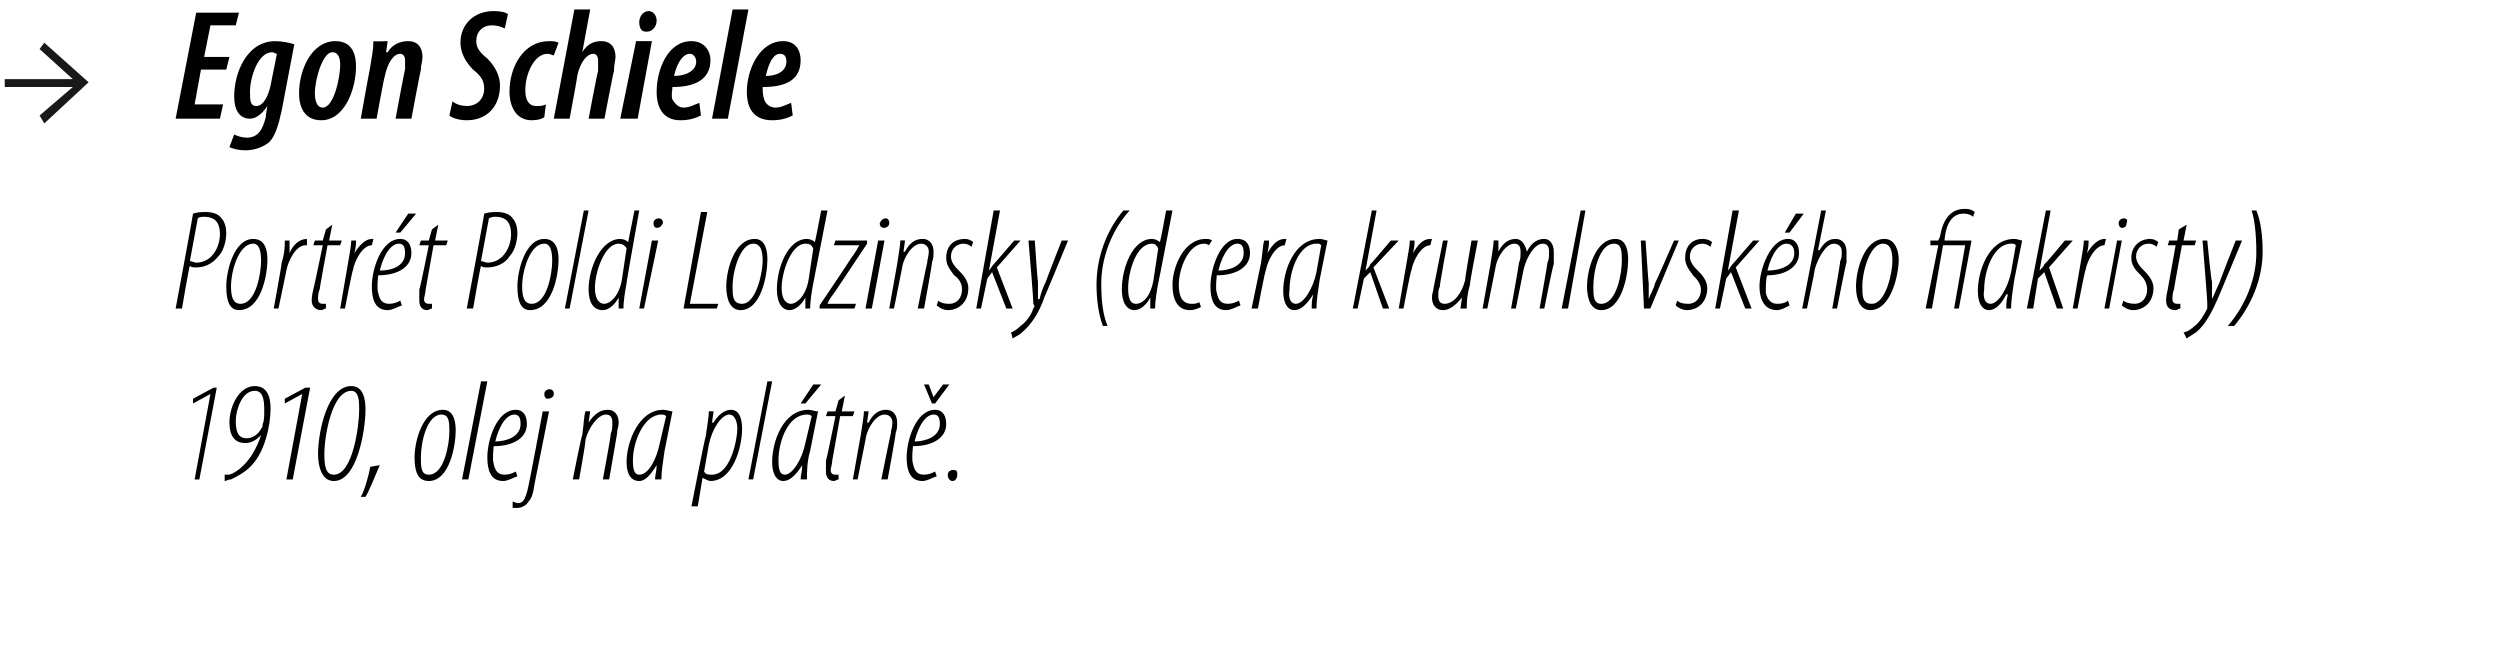 <?xml version="1.0" standalone="no"?><!DOCTYPE svg PUBLIC "-//W3C//DTD SVG 1.1//EN" "http://www.w3.org/Graphics/SVG/1.1/DTD/svg11.dtd"><svg xmlns="http://www.w3.org/2000/svg" version="1.1" width="158px" height="42.3px" viewBox="0 0 158 42.3"><desc>Egon Schiele Portr t Poldi Lodzinsky (dcera krumlovsk ho fiakristy) 1910, olej na pl tn</desc><defs/><g id="Polygon196640"><path d="m13.3 24.9l-1.1.6v-.3l1.3-.7h.2l-1.1 5.8h-.3l1-5.4zm.9 5.1h.3c.3-.1.6-.3.9-.6c.4-.4.8-1 1.1-1.9c-.3.3-.6.5-1 .5c-.7 0-1-.5-1-1.3c0-1 .6-2.3 1.6-2.3c.8 0 1 .7 1 1.4c0 1.2-.4 2.7-1.1 3.5c-.4.5-1 .8-1.4 1c-.2 0-.3.1-.4.1v-.4zm1.9-5.3c-.8 0-1.2 1.2-1.2 1.9c0 .9.3 1.1.7 1.1c.3 0 .7-.2.9-.6c.1-.1.1-.2.1-.3c.1-.2.1-.5.1-.9c0-.7-.1-1.2-.6-1.2zm3 .2l-1.1.6v-.3l1.3-.7h.3l-1.1 5.8h-.4l1-5.4zm2 5.5c-.8 0-1-1-1-1.7c0-1.4.6-4.3 2.1-4.3c.8 0 .9.9.9 1.5c0 1.2-.5 4.5-2 4.5zm0-.4c1.2 0 1.6-3.1 1.6-4.1c0-.5 0-1.2-.5-1.2c-1.2 0-1.7 2.8-1.7 4c0 .8.1 1.3.6 1.3zm1.7 1.4c.2-.3.5-1.3.6-1.9l.6-.1c-.3.7-.7 1.7-.9 2h-.3zm4.3-1c-.7 0-.9-.6-.9-1.5c0-1 .5-3 1.8-3c.7 0 .8.8.8 1.3c0 1-.4 3.2-1.7 3.2zm0-.4c1 0 1.3-2 1.3-2.7c0-.6 0-1.1-.5-1.1c-.9 0-1.3 1.7-1.3 2.7c0 .6 0 1.1.5 1.1zm2.1.3l1.2-6.2h.4l-1.2 6.2h-.4zm3.5-.2c-.3.1-.6.3-.9.3c-.8 0-1-.7-1-1.5c0-1.1.6-3 1.8-3c.5 0 .7.4.7.9c0 .9-.9 1.4-2.1 1.4c0 .1-.1.8 0 1.1c.1.5.3.7.7.7c.3 0 .5-.1.7-.2l.1.3zm.2-3.3c0-.4-.1-.6-.4-.6c-.4 0-.9.5-1.2 1.7c.7 0 1.6-.3 1.6-1.1zm1.8-.8s-.88 4.46-.9 4.5c-.1.7-.2 1-.4 1.2c-.1.2-.4.4-.7.4h-.3v-.4c.1 0 .2.1.3.1c.3 0 .5-.1.7-1.1c.02.01.9-4.7.9-4.7h.4zm-.1-.8c-.1 0-.2-.1-.2-.3c0-.2.2-.3.3-.3c.2 0 .3.1.3.3c0 .2-.2.3-.4.3zm1.6 5.1s.55-2.8.6-2.8c.1-.7.1-1.2.2-1.5c-.02-.02.3 0 .3 0l-.1.7s.03.04 0 0c.4-.6.8-.8 1.2-.8c.5 0 .7.4.7.8c0 .3-.1.4-.1.7l-.5 2.9h-.4s.54-2.88.5-2.9c.1-.2.1-.4.1-.7c0-.3-.1-.5-.4-.5c-.5 0-1.1.8-1.3 1.6c.05.02-.4 2.5-.4 2.5h-.4zm5.2 0c0-.3.1-.5.1-.9c-.5.8-.8 1-1.1 1c-.5 0-.8-.4-.8-1.2c0-1.3.8-3.3 2.3-3.3c.2 0 .5.1.6.1l-.5 2.5c-.1.7-.2 1.3-.2 1.8h-.4zm.7-4c-.1-.1-.2-.1-.3-.1c-1.1 0-1.8 1.7-1.8 2.9c0 .6.1.9.4.9c.6 0 1.1-1 1.3-2l.4-1.7zm1.6 5.7s.86-4.43.9-4.4c.1-.7.2-1.3.2-1.6c.01-.02.3 0 .3 0l-.1.7s.06.03.1 0c.3-.5.7-.8 1.1-.8c.5 0 .7.5.7 1.2c0 1.2-.6 3.3-2 3.3c-.1 0-.3-.1-.5-.2c.04.01 0 0 0 0l-.3 1.8h-.4zm.8-2.2c.1.2.3.2.5.2c1.2 0 1.6-2.3 1.6-2.9c0-.5-.2-.9-.5-.9c-.5 0-1.1.9-1.3 1.9l-.3 1.7zm2.8.5l1.2-6.2h.3l-1.2 6.2h-.3zm3.3 0c0-.3.1-.5.1-.9c-.5.8-.9 1-1.2 1c-.4 0-.7-.4-.7-1.2c0-1.3.7-3.3 2.3-3.3c.2 0 .4.1.6.1l-.5 2.5c-.2.7-.2 1.3-.2 1.8h-.4zm.7-4c-.1-.1-.2-.1-.3-.1c-1.2 0-1.8 1.7-1.8 2.9c0 .6.1.9.4.9c.5 0 1.1-1 1.3-2l.4-1.7zm.6-2l-1 1.2h-.3l.8-1.2h.5zm1.5.7l-.2 1h.8l-.1.3h-.8l-.5 2.8c0 .2-.1.5-.1.6c0 .2.1.3.3.3h.2v.3c-.1 0-.2.1-.3.1c-.3 0-.5-.2-.5-.6v-.7c.04-.01.6-2.8.6-2.8h-.6l.1-.3h.5l.2-.7l.4-.3zm.5 5.3l.5-2.8c.1-.7.2-1.2.2-1.5c.02-.02.3 0 .3 0l-.1.7s.07.04.1 0c.3-.6.7-.8 1.1-.8c.5 0 .7.4.7.8c0 .3 0 .4-.1.7c.04-.03-.5 2.9-.5 2.9h-.4s.58-2.88.6-2.9c0-.2.1-.4.1-.7c0-.3-.2-.5-.5-.5c-.5 0-1.1.8-1.2 1.6l-.5 2.5h-.3zm5.3-.2c-.3.1-.6.3-.9.3c-.8 0-1-.7-1-1.5c0-1.1.6-3 1.8-3c.5 0 .7.4.7.9c0 .9-.9 1.4-2.1 1.4c0 .1-.1.8 0 1.1c.1.5.3.7.7.7c.3 0 .5-.1.7-.2l.1.3zm.2-3.3c0-.4-.1-.6-.4-.6c-.4 0-.9.5-1.2 1.7c.7 0 1.6-.3 1.6-1.1zm-.5-1.3l-.5-1.2h.3l.3.8l.6-.8h.4l-.9 1.2h-.2zm1.3 4.9c-.2 0-.3-.2-.3-.4c0-.2.2-.3.3-.3c.3 0 .3.1.3.3c0 .2-.1.4-.3.4z" stroke="none" fill="#000"/></g><g id="Polygon196639"><path d="m12.2 13.5c.3-.1.6-.1.8-.1c.4 0 .8.1 1 .4c.2.2.3.6.3.9c0 .6-.2 1.2-.5 1.5c-.4.5-.9.7-1.4.7c-.2 0-.3 0-.4-.1c-.05.04-.5 2.7-.5 2.7h-.4s1.12-6.01 1.1-6zm-.2 3c.1 0 .3.1.4.1c1 0 1.5-1 1.5-1.8c0-.6-.2-1.1-1-1.1c-.1 0-.3 0-.4.1l-.5 2.7zm3.1 3.1c-.6 0-.8-.6-.8-1.5c0-1 .5-3 1.7-3c.8 0 .9.8.9 1.3c0 1-.4 3.2-1.8 3.2zm.1-.4c1 0 1.3-2 1.3-2.7c0-.6-.1-1.1-.5-1.1c-.9 0-1.4 1.7-1.4 2.7c0 .6.1 1.1.6 1.1zm2.1.3s.53-2.89.5-2.9c.2-.6.2-1.1.2-1.4h.3v.8c.2-.5.6-.9 1.1-.9v.4h-.1c-.6 0-1.1 1-1.2 1.6l-.5 2.4h-.3zm3.7-5.3l-.2 1h.8l-.1.3h-.8s-.51 2.76-.5 2.8c-.1.2-.1.5-.1.6c0 .2.1.3.3.3h.2v.3c-.1 0-.2.1-.3.1c-.3 0-.6-.2-.6-.6c0-.1 0-.3.1-.7c.02-.01.6-2.8.6-2.8h-.6l.1-.3h.5l.2-.7l.4-.3zm.5 5.3l.5-2.9c.1-.6.2-1.1.2-1.4h.3c0 .2 0 .4-.1.8c.3-.5.7-.9 1.1-.9h.1l-.1.4c-.6 0-1.1 1-1.2 1.6c-.03-.04-.5 2.4-.5 2.4h-.3zm3.9-.2c-.3.1-.6.3-.9.3c-.8 0-1-.7-1-1.5c0-1.1.6-3 1.8-3c.5 0 .7.4.7.9c0 .9-.9 1.4-2.1 1.4c0 .1-.1.8 0 1.1c.1.5.3.7.7.7c.3 0 .5-.1.7-.2l.1.3zm.2-3.3c0-.4-.1-.6-.4-.6c-.4 0-.9.5-1.2 1.7c.8 0 1.6-.3 1.6-1.1zm.7-2.5l-1 1.2h-.3l.8-1.2h.5zm1.4.7l-.2 1h.8l-.1.3h-.8l-.5 2.8c0 .2-.1.5-.1.6c0 .2.1.3.3.3h.2v.3c-.1 0-.2.1-.3.1c-.3 0-.5-.2-.5-.6v-.7c.04-.01.6-2.8.6-2.8h-.6l.1-.3h.5l.2-.7l.4-.3zm2.9-.7c.3-.1.6-.1.8-.1c.4 0 .8.1 1 .4c.2.2.3.6.3.9c0 .6-.2 1.2-.5 1.5c-.3.5-.9.7-1.4.7c-.2 0-.3 0-.4-.1c-.04.04-.5 2.7-.5 2.7h-.4s1.13-6.01 1.1-6zm-.2 3c.1 0 .3.1.4.1c1 0 1.5-1 1.5-1.8c0-.6-.2-1.1-1-1.1c-.1 0-.2 0-.4.1l-.5 2.7zm3.1 3.1c-.6 0-.8-.6-.8-1.5c0-1 .5-3 1.7-3c.8 0 .9.8.9 1.3c0 1-.4 3.2-1.8 3.2zm.1-.4c1 0 1.3-2 1.3-2.7c0-.6-.1-1.1-.5-1.1c-.9 0-1.4 1.7-1.4 2.7c0 .6.1 1.1.6 1.1zm2.1.3l1.2-6.2h.3L36 19.5h-.3zm4.7-6.2s-.83 4.62-.8 4.6c-.1.5-.2 1.2-.2 1.6h-.3v-.7s-.01 0 0 0c-.2.4-.6.8-1 .8c-.6 0-.9-.5-.9-1.3c0-1.4.8-3.2 2-3.2c.2 0 .4.1.5.2l.4-2h.3zm-.8 2.4c-.1-.2-.3-.3-.5-.3c-.9 0-1.5 1.8-1.5 2.8c0 .6.2 1 .6 1c.3 0 .9-.4 1.1-1.5l.3-2zm.8 3.8l.8-4.3h.4l-.9 4.3h-.3zm1.1-5.1c-.1 0-.2-.1-.2-.3c0-.2.2-.3.3-.3c.2 0 .3.1.3.3c-.1.2-.2.3-.4.3zm2.8-1h.4l-1.1 5.8h1.8l-.1.3h-2.1l1.1-6.1zm2.5 6.2c-.6 0-.9-.6-.9-1.5c0-1 .5-3 1.8-3c.7 0 .8.8.8 1.3c0 1-.4 3.2-1.7 3.2zm.1-.4c.9 0 1.3-2 1.3-2.7c0-.6-.1-1.1-.6-1.1c-.8 0-1.3 1.7-1.3 2.7c0 .6 0 1.1.6 1.1zm5.4-5.9l-.9 4.6c-.1.5-.2 1.2-.2 1.6h-.3v-.7c-.2.4-.6.8-1 .8c-.5 0-.8-.5-.8-1.3c0-1.4.7-3.2 1.9-3.2c.2 0 .4.1.5.2c.02 0 .4-2 .4-2h.4zm-.9 2.4c-.1-.2-.2-.3-.5-.3c-.9 0-1.5 1.8-1.5 2.8c0 .6.2 1 .6 1c.3 0 .9-.4 1.1-1.5l.3-2zm.4 3.6s1.99-2.95 2-3c.3-.4.4-.6.5-.8c.05.03.1 0 .1 0h-1.7l.1-.3h2v.2l-2 3c-.2.3-.4.5-.5.8c-.01-.04 0 0 0 0h1.8l-.1.3h-2.2v-.2zm2.9.2l.8-4.3h.4l-.8 4.3h-.4zm1.2-5.1c-.2 0-.3-.1-.3-.3c.1-.2.2-.3.4-.3c.1 0 .2.1.2.3c0 .2-.2.3-.3.3zm.3 5.1l.5-2.8c.1-.7.2-1.2.2-1.5c.02-.02.3 0 .3 0l-.1.7s.07.04.1 0c.3-.6.7-.8 1.1-.8c.5 0 .7.4.7.8c0 .3 0 .4-.1.7c.04-.03-.5 2.9-.5 2.9h-.4s.58-2.88.6-2.9c0-.2.1-.4.1-.7c0-.3-.2-.5-.5-.5c-.5 0-1.1.8-1.2 1.6l-.5 2.5h-.3zm3.1-.5c.1.1.3.2.7.2c.5 0 .8-.4.8-.9c0-.4-.2-.7-.5-.9c-.2-.3-.5-.6-.5-1.1c0-.7.4-1.2 1.2-1.2c.2 0 .4.1.5.2l-.1.3c-.1-.1-.3-.2-.5-.2c-.5 0-.8.4-.8.8c0 .4.3.7.5.9c.2.2.6.6.6 1.1c0 .9-.6 1.4-1.3 1.4c-.3 0-.6-.2-.7-.3l.1-.3zm2.4.5l1.1-6.2h.4l-.7 3.8s-.01-.01 0 0c.1-.1.2-.3.3-.4c-.03.05 1.3-1.5 1.3-1.5h.4L63 16.9l1 2.6h-.4l-.9-2.3l-.3.4l-.4 1.9h-.3zm3.7-4.3s.17 2.61.2 2.6v1.1h.1c.1-.4.2-.7.4-1.1c-.03.03 1-2.6 1-2.6h.4s-1.46 3.55-1.5 3.6c-.3.9-.8 1.7-1.4 2.2c-.2.2-.5.3-.6.4l-.1-.4c.1 0 .4-.2.6-.4c.3-.2.7-.7.8-1.1c.1-.1.1-.2 0-.3c.05.03-.3-4-.3-4h.4zm6-1.9c-1.2 1.3-1.8 3.1-1.8 4.6c0 1.1.1 2 .4 2.7h-.3c-.3-.8-.4-1.8-.4-2.6c0-1.7.6-3.4 1.7-4.7h.4zm2.7 0s-.89 4.62-.9 4.6c-.1.5-.2 1.2-.2 1.6h-.3v-.7s.02 0 0 0c-.2.4-.6.8-1 .8c-.5 0-.8-.5-.8-1.3c0-1.4.7-3.2 1.9-3.2c.2 0 .4.1.5.2c.04 0 .4-2 .4-2h.4zm-.9 2.4c-.1-.2-.2-.3-.4-.3c-1 0-1.5 1.8-1.5 2.8c0 .6.1 1 .5 1c.4 0 .9-.4 1.1-1.5l.3-2zm2.7 3.7c-.2.1-.4.2-.7.2c-.8 0-1.1-.7-1.1-1.6c0-1.1.7-2.9 2.1-2.9c.1 0 .3 0 .4.1l-.2.3s-.1-.1-.3-.1c-1 0-1.6 1.6-1.6 2.6c0 .7.2 1.2.8 1.2c.2 0 .3 0 .5-.1l.1.3zm2.5-.1c-.3.1-.6.3-.9.3c-.8 0-1-.7-1-1.5c0-1.1.6-3 1.7-3c.6 0 .8.4.8.9c0 .9-.9 1.4-2.1 1.4c0 .1-.1.8 0 1.1c.1.5.3.7.7.7c.3 0 .5-.1.7-.2l.1.3zm.2-3.3c0-.4-.1-.6-.4-.6c-.4 0-.9.5-1.2 1.7c.7 0 1.6-.3 1.6-1.1zm.5 3.5l.6-2.9c.1-.6.1-1.1.2-1.4h.3c0 .2 0 .4-.1.8c.3-.5.6-.9 1.1-.9h.1l-.1.4c-.6 0-1.1 1-1.2 1.6c-.04-.04-.5 2.4-.5 2.4h-.4zm3.8 0c0-.3 0-.5.1-.9c-.5.8-.9 1-1.2 1c-.4 0-.7-.4-.7-1.2c0-1.3.7-3.3 2.3-3.3c.2 0 .4.1.5.1l-.5 2.5c-.1.7-.2 1.3-.2 1.8h-.3zm.6-4c-.1-.1-.1-.1-.3-.1c-1.1 0-1.7 1.7-1.7 2.9c-.1.6.1.9.4.9c.5 0 1.1-1 1.3-2l.3-1.7zm2 4l1.2-6.2h.3l-.7 3.8s.03-.01 0 0c.1-.1.3-.3.3-.4c0 .05 1.3-1.5 1.3-1.5h.5l-1.6 1.7l1 2.6h-.4l-.8-2.3l-.4.4l-.4 1.9h-.3zm2.9 0l.5-2.9c.1-.6.2-1.1.2-1.4h.3c0 .2 0 .4-.1.8c.3-.5.6-.9 1.1-.9h.1l-.1.4c-.6 0-1.1 1-1.2 1.6c-.04-.04-.5 2.4-.5 2.4h-.3zm5-4.3s-.54 2.78-.5 2.8c-.2.7-.2 1.2-.2 1.5h-.4l.1-.7s-.01-.04 0 0c-.4.5-.8.8-1.2.8c-.5 0-.7-.4-.7-.8c0-.3.1-.4.1-.6l.6-3h.3s-.53 2.86-.5 2.9c-.1.2-.1.4-.1.6c0 .3.1.5.4.5c.6 0 1.1-.7 1.3-1.5c-.03-.04.4-2.5.4-2.5h.4zm.3 4.3l.5-2.8c.1-.7.2-1.2.2-1.5c.02-.02.3 0 .3 0v.7s-.03.04 0 0c.3-.6.7-.8 1.1-.8c.4 0 .6.4.7.8c.3-.6.7-.8 1.1-.8c.4 0 .6.4.6.8v.8c-.04-.04-.6 2.8-.6 2.8h-.3s.52-2.88.5-2.9c.1-.2.1-.4.1-.7c0-.3-.1-.5-.4-.5c-.5 0-1 .8-1.2 1.6l-.5 2.5h-.3s.52-2.88.5-2.9c.1-.2.1-.4.1-.7c0-.3-.1-.5-.4-.5c-.5 0-1.1.8-1.2 1.6l-.5 2.5h-.3zm5 0l1.2-6.2h.3l-1.1 6.2h-.4zm2.5.1c-.6 0-.9-.6-.9-1.5c0-1 .5-3 1.8-3c.7 0 .8.8.8 1.3c0 1-.4 3.2-1.7 3.2zm0-.4c1 0 1.3-2 1.3-2.7c0-.6 0-1.1-.5-1.1c-.9 0-1.3 1.7-1.3 2.7c0 .6 0 1.1.5 1.1zm2.8-4s.18 2.72.2 2.7v1c.1-.3.3-.6.4-1c.02.01 1.2-2.7 1.2-2.7h.3l-1.8 4.3h-.4l-.2-4.3h.3zm2 3.8c.1.1.3.2.7.2c.5 0 .8-.4.8-.9c0-.4-.3-.7-.5-.9c-.2-.3-.5-.6-.5-1.1c0-.7.4-1.2 1.1-1.2c.3 0 .5.1.6.2l-.1.3c-.1-.1-.3-.2-.5-.2c-.5 0-.8.4-.8.8c0 .4.3.7.5.9c.2.2.6.6.6 1.1c0 .9-.6 1.4-1.3 1.4c-.3 0-.6-.2-.7-.3l.1-.3zm2.4.5l1.1-6.2h.4l-.7 3.8s-.01-.01 0 0c.1-.1.2-.3.3-.4l1.3-1.5h.4l-1.5 1.7l1 2.6h-.4l-.9-2.3l-.3.4l-.4 1.9h-.3zm4.7-.2c-.2.1-.5.3-.8.3c-.8 0-1.1-.7-1.1-1.5c0-1.1.7-3 1.8-3c.5 0 .7.4.7.9c0 .9-.9 1.4-2 1.4c-.1.1-.1.8-.1 1.1c.1.5.4.7.7.7c.4 0 .6-.1.7-.2l.1.3zm.3-3.3c0-.4-.2-.6-.5-.6c-.4 0-.9.5-1.2 1.7c.8 0 1.7-.3 1.7-1.1zm.6-2.5l-.9 1.2h-.3l.7-1.2h.5zm-.1 6l1.2-6.2h.3l-.5 2.5s.07.03.1 0c.3-.5.6-.7 1-.7c.5 0 .7.4.7.8v.7c-.03-.03-.6 2.9-.6 2.9h-.3s.53-2.97.5-3c.1-.2.1-.3.1-.6c0-.3-.2-.5-.5-.5c-.5 0-1 .9-1.2 1.6c.02.02-.5 2.5-.5 2.5h-.3zm4.3.1c-.6 0-.9-.6-.9-1.5c0-1 .5-3 1.8-3c.7 0 .9.8.9 1.3c0 1-.5 3.2-1.8 3.2zm.1-.4c.9 0 1.3-2 1.3-2.7c0-.6-.1-1.1-.6-1.1c-.8 0-1.3 1.7-1.3 2.7c0 .6 0 1.1.6 1.1zm3.4.3l.8-4h-.5v-.3h.5s.09-.24.1-.2c.2-1.2.7-1.8 1.6-1.8c.3 0 .5.1.6.2l-.1.3c-.1-.1-.3-.2-.6-.2c-.7 0-1.1.6-1.2 1.6v.1h1.7l-.8 4.3h-.3l.7-4h-1.4l-.7 4h-.4zm5.1 0c0-.3 0-.5.1-.9h-.1c-.4.8-.8 1-1.1 1c-.4 0-.7-.4-.7-1.2c0-1.3.7-3.3 2.3-3.3c.2 0 .4.1.5.1l-.5 2.5c-.1.7-.2 1.3-.2 1.8h-.3zm.6-4c-.1-.1-.1-.1-.3-.1c-1.1 0-1.7 1.7-1.7 2.9c-.1.6.1.9.4.9c.5 0 1.1-1 1.3-2l.3-1.7zm.7 4l1.2-6.2h.3l-.7 3.8s.04-.01 0 0c.1-.1.3-.3.3-.4c.02.05 1.3-1.5 1.3-1.5h.5l-1.5 1.7l.9 2.6h-.4l-.8-2.3l-.4.4l-.3 1.9h-.4zm2.9 0l.5-2.9c.1-.6.2-1.1.2-1.4h.3c0 .2 0 .4-.1.8c.3-.5.7-.9 1.1-.9h.1l-.1.4c-.6 0-1.1 1-1.2 1.6c-.03-.04-.5 2.4-.5 2.4h-.3zm2 0l.8-4.3h.3l-.8 4.3h-.3zm1.1-5.1c-.1 0-.2-.1-.2-.3c0-.2.2-.3.3-.3c.2 0 .3.1.2.3c0 .2-.1.3-.3.3zm.1 4.6c.1.1.4.2.7.2c.5 0 .8-.4.8-.9c0-.4-.2-.7-.4-.9c-.3-.3-.6-.6-.6-1.1c0-.7.5-1.2 1.2-1.2c.2 0 .4.1.5.2l-.1.3c-.1-.1-.3-.2-.5-.2c-.5 0-.8.4-.8.8c0 .4.3.7.5.9c.2.2.6.6.6 1.1c0 .9-.6 1.4-1.3 1.4c-.3 0-.6-.2-.7-.3l.1-.3zm4-4.8l-.2 1h.8l-.1.3h-.8s-.52 2.76-.5 2.8c-.1.2-.1.5-.1.6c0 .2.1.3.3.3h.2v.3c-.1 0-.2.1-.3.1c-.4 0-.6-.2-.6-.6c0-.1 0-.3.1-.7l.5-2.8h-.5l.1-.3h.5l.1-.7l.5-.3zm1.3 1s.25 2.61.3 2.6v1.1c.2-.4.3-.7.5-1.1c-.04.03 1-2.6 1-2.6h.4l-1.5 3.6c-.4.9-.8 1.7-1.4 2.2c-.3.2-.5.3-.6.4l-.2-.4c.2 0 .5-.2.7-.4c.3-.2.6-.7.8-1.1v-.3c.03.03-.3-4-.3-4h.3zm1.3 5.4c1.2-1.4 1.8-3.1 1.8-4.6c0-1.2-.1-2.1-.3-2.7h.3c.3.7.4 1.7.4 2.6c0 1.7-.7 3.4-1.8 4.7h-.4z" stroke="none" fill="#000"/></g><g id="Polygon196638"><path d="m14.3 4.4h-1.6l-.4 2.2h1.8l-.2.9h-2.8L12.4.8h2.7l-.2.8h-1.6l-.4 2h1.6l-.2.8zm.5 4.1c.2.1.5.2.8.2c.7 0 1-.5 1.2-1.3c-.03 0 .1-.7.1-.7c0 0-.01.04 0 0c-.4.6-.8.8-1.1.8c-.7 0-1-.6-1-1.4c0-1.5.8-3.5 2.6-3.5c.4 0 .9.1 1.2.2L17.8 7c-.2.9-.4 1.6-.8 2c-.4.3-.9.5-1.5.5c-.4 0-.8-.1-1-.2l.3-.8zm2.7-5.1c-.1 0-.2-.1-.3-.1c-.9 0-1.4 1.6-1.4 2.5c0 .5 0 .9.4.9c.5 0 .8-.8.9-1.3l.4-2zm2.8 4.2c-1.1 0-1.4-.9-1.4-1.7c0-1.5.8-3.3 2.3-3.3c1.1 0 1.3.9 1.3 1.6c0 1.4-.7 3.4-2.2 3.4zm.1-.8c.7 0 1.1-1.9 1.1-2.7c0-.4-.1-.8-.5-.8c-.6 0-1.1 1.7-1.1 2.6c0 .4.1.9.5.9zm2.4.7s.58-3.25.6-3.3c.1-.6.2-1.1.2-1.6c.04.03.9 0 .9 0l-.1.7s.07.02.1 0c.3-.5.8-.7 1.3-.7c.6 0 .9.4.9 1c0 .3-.1.5-.1.8c-.03.05-.6 3.1-.6 3.1h-1s.57-3.09.6-3.1v-.6c0-.2-.1-.4-.3-.4c-.4 0-.8.5-1 1.5c-.02-.04-.5 2.6-.5 2.6h-1zm5.8-1.1c.2.2.6.3.9.3c.7 0 1.1-.5 1.1-1.1c0-.5-.2-.8-.7-1.2c-.5-.5-.8-1.1-.8-1.7c0-1.2.9-2 2.1-2c.5 0 .8.1.9.2l-.2.9c-.2-.1-.5-.2-.8-.2c-.6 0-1 .4-1 1c0 .4.2.7.7 1.1c.5.5.8 1.1.8 1.7c0 1.3-.8 2.2-2.1 2.2c-.6 0-1-.2-1.1-.3l.2-.9zm5.8 1c-.1.1-.4.2-.8.2c-1 0-1.4-.9-1.4-1.8c0-1.6.9-3.2 2.5-3.2c.2 0 .4 0 .6.1l-.3.8c-.1 0-.2-.1-.4-.1c-.8 0-1.4 1.2-1.4 2.3c0 .6.2 1 .7 1c.2 0 .4 0 .6-.1l-.1.8zm.6.1L36.3.6h1l-.5 2.7s.01-.03 0 0c.3-.5.7-.7 1.2-.7c.6 0 .9.4.9 1c0 .2-.1.5-.1.9c-.02-.03-.6 3-.6 3h-1s.57-3.04.6-3v-.7c0-.2-.1-.4-.3-.4c-.4 0-.8.5-1 1.3c.02.01-.5 2.8-.5 2.8h-1zm4.2 0l1-4.9h1l-.9 4.9h-1.1zM40.8 2c-.3 0-.4-.3-.4-.6c0-.3.2-.7.6-.7c.3 0 .5.3.5.6c0 .4-.3.7-.6.7h-.1zm3.5 5.3c-.4.2-.8.3-1.3.3c-1.1 0-1.5-.8-1.5-1.8c0-1.4.7-3.2 2.2-3.2c.8 0 1.2.6 1.2 1.2c0 1.3-1.1 1.7-2.4 1.7c0 .2-.1.5 0 .8c.2.3.4.5.7.5c.4 0 .7-.2 1-.3l.1.8zM44 3.9c0-.3-.2-.5-.4-.5c-.4 0-.8.5-1 1.4c.7 0 1.4-.3 1.4-.9zm1 3.6L46.3.6h1L46 7.5h-1zm5.1-.2c-.4.2-.8.3-1.3.3c-1.2 0-1.6-.8-1.6-1.8c0-1.4.8-3.2 2.3-3.2c.8 0 1.1.6 1.1 1.2c0 1.3-1 1.7-2.4 1.7c0 .2 0 .5.1.8c.1.3.4.5.7.5c.4 0 .7-.2 1-.3l.1.8zm-.4-3.4c0-.3-.1-.5-.4-.5c-.4 0-.7.5-.9 1.4c.7 0 1.3-.3 1.3-.9z" stroke="none" fill="#000"/></g><g id="Polygon196637"><path d="m4.6 5L2.5 3.1l.3-.4l2.8 2.5l-2.8 2.6l-.3-.5l2.1-1.8H.3v-.5h4.3z" stroke="none" fill="#191919"/></g></svg>